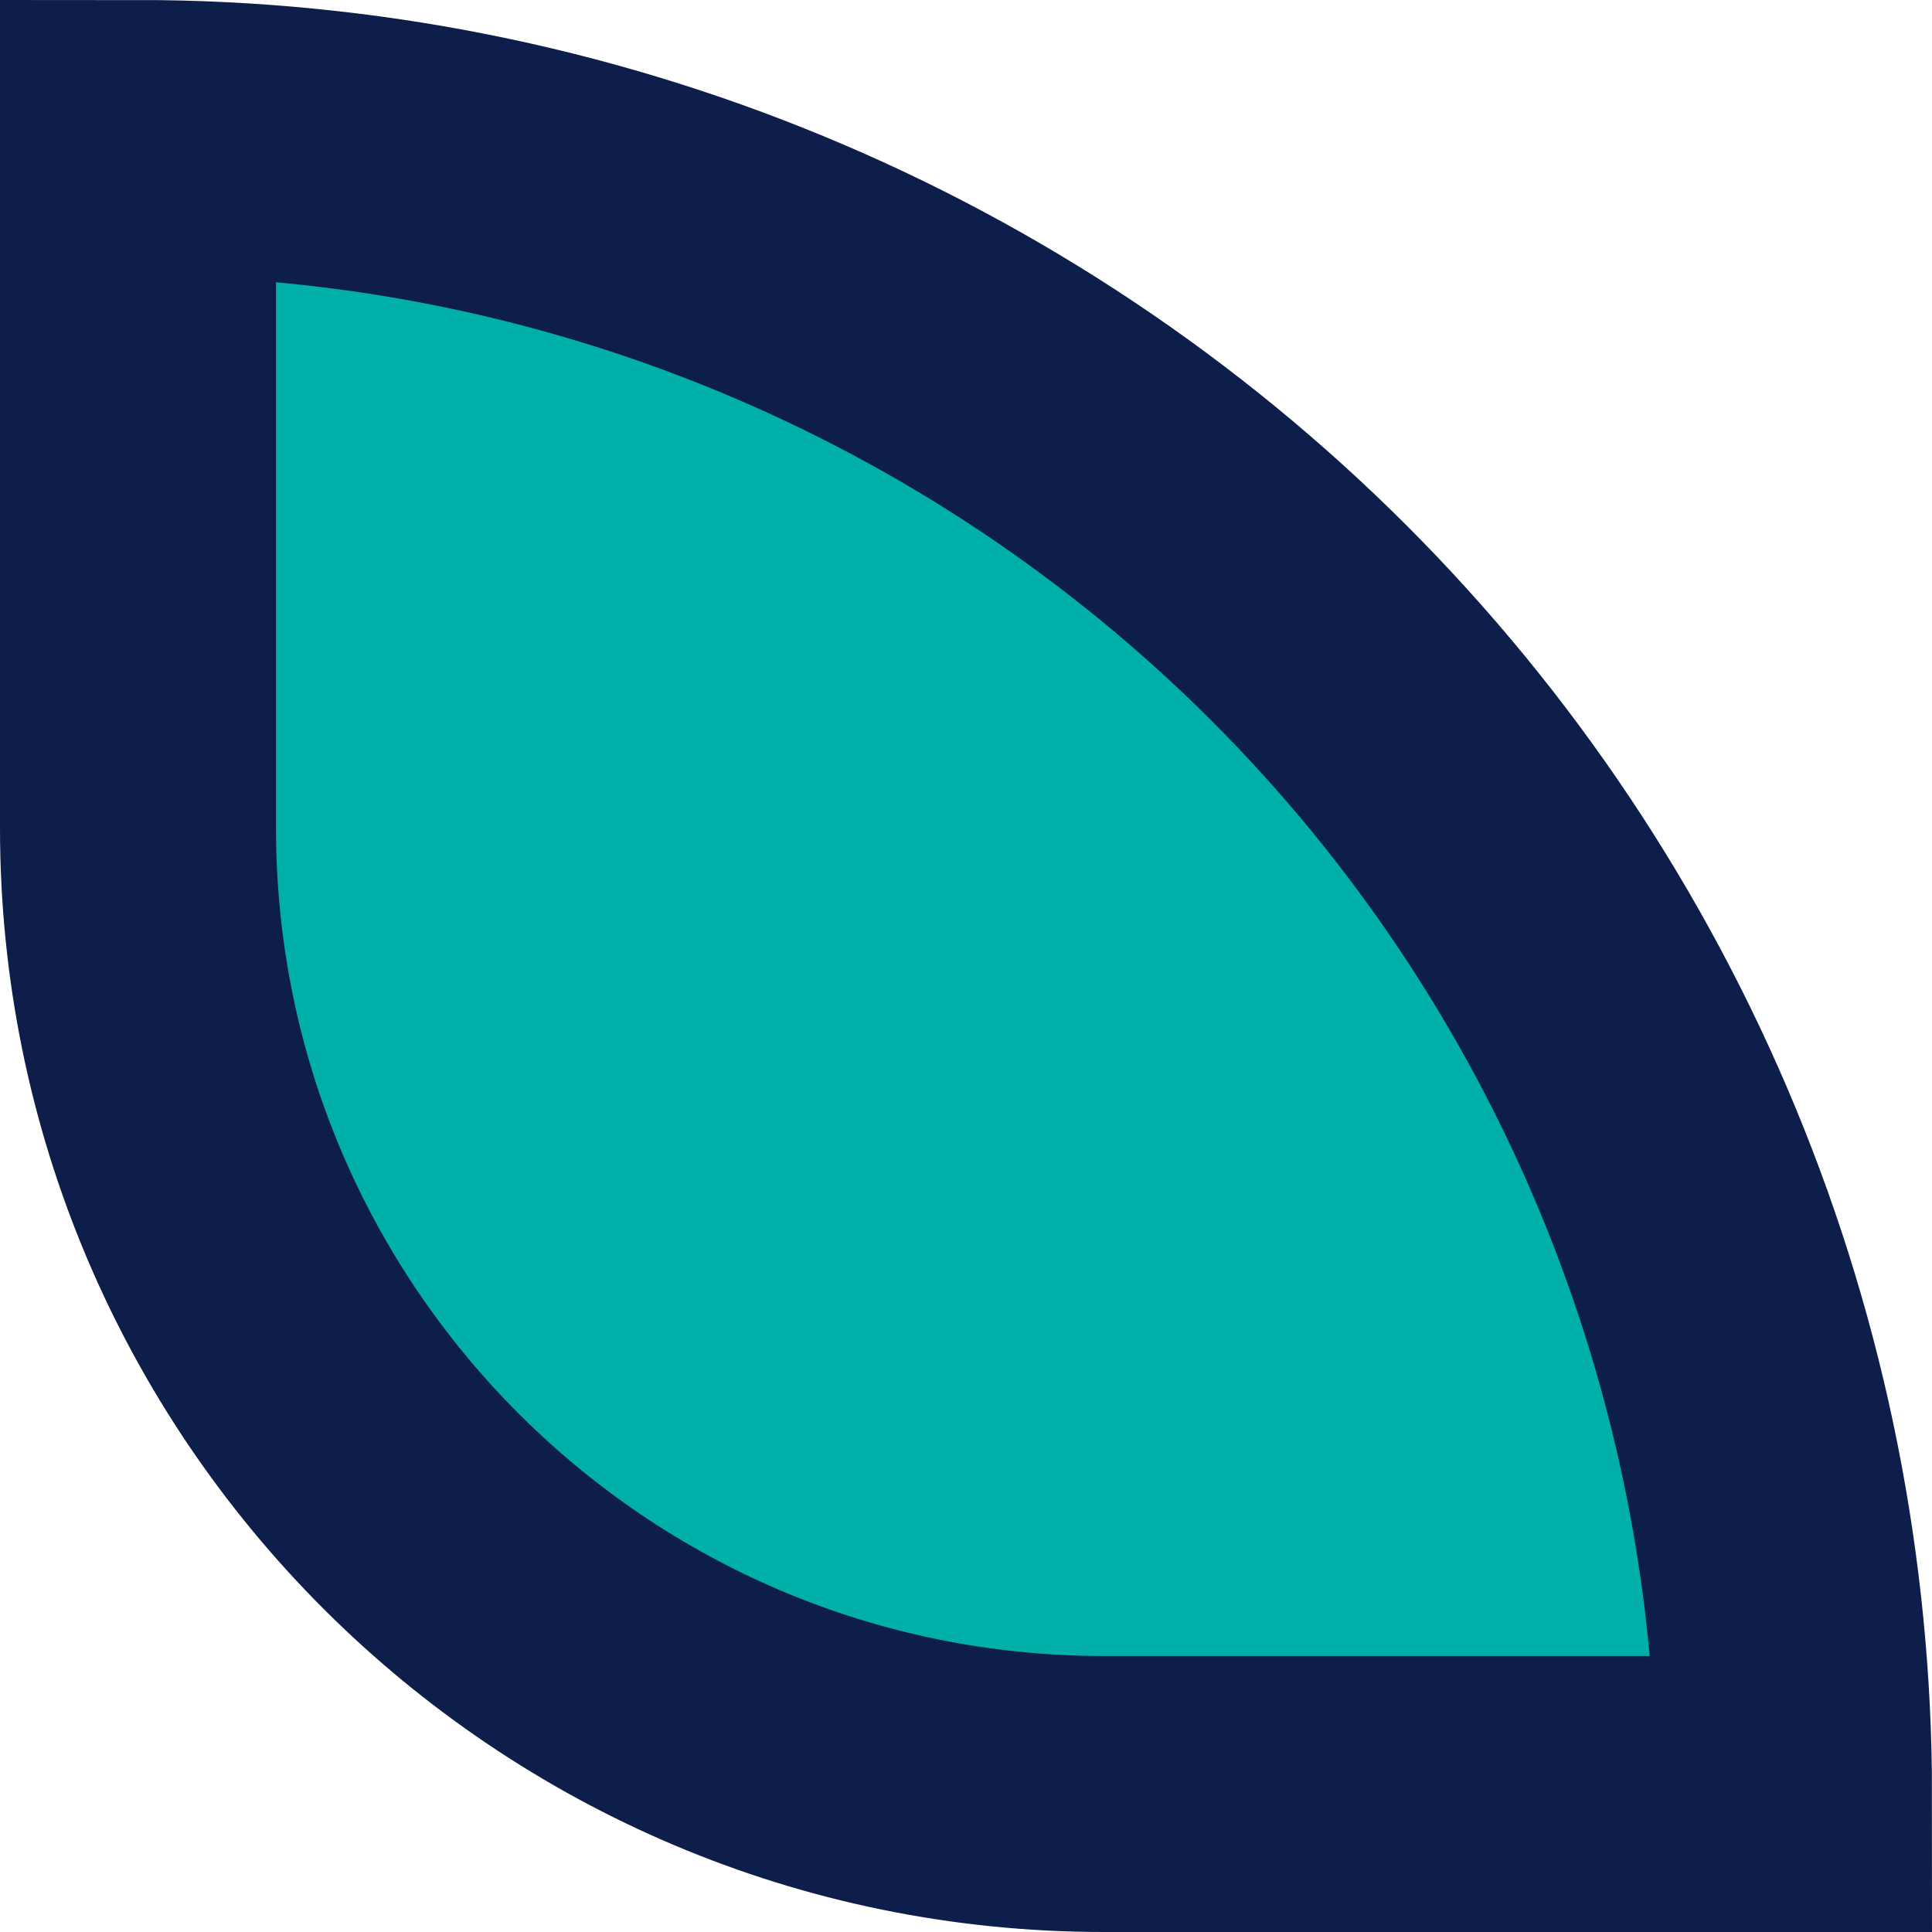 <svg width="28" height="28" viewBox="0 0 28 28" fill="none" xmlns="http://www.w3.org/2000/svg">
<path d="M26 26C26 22.848 25.379 19.727 24.173 16.816C22.967 13.904 21.199 11.258 18.971 9.029C16.742 6.801 14.096 5.033 11.184 3.827C8.273 2.621 5.152 2 2 2V12C2 19.732 8.268 26 16 26H26Z" fill="#00AFA8" stroke="#0D1E4A" stroke-width="4"/>
</svg>
